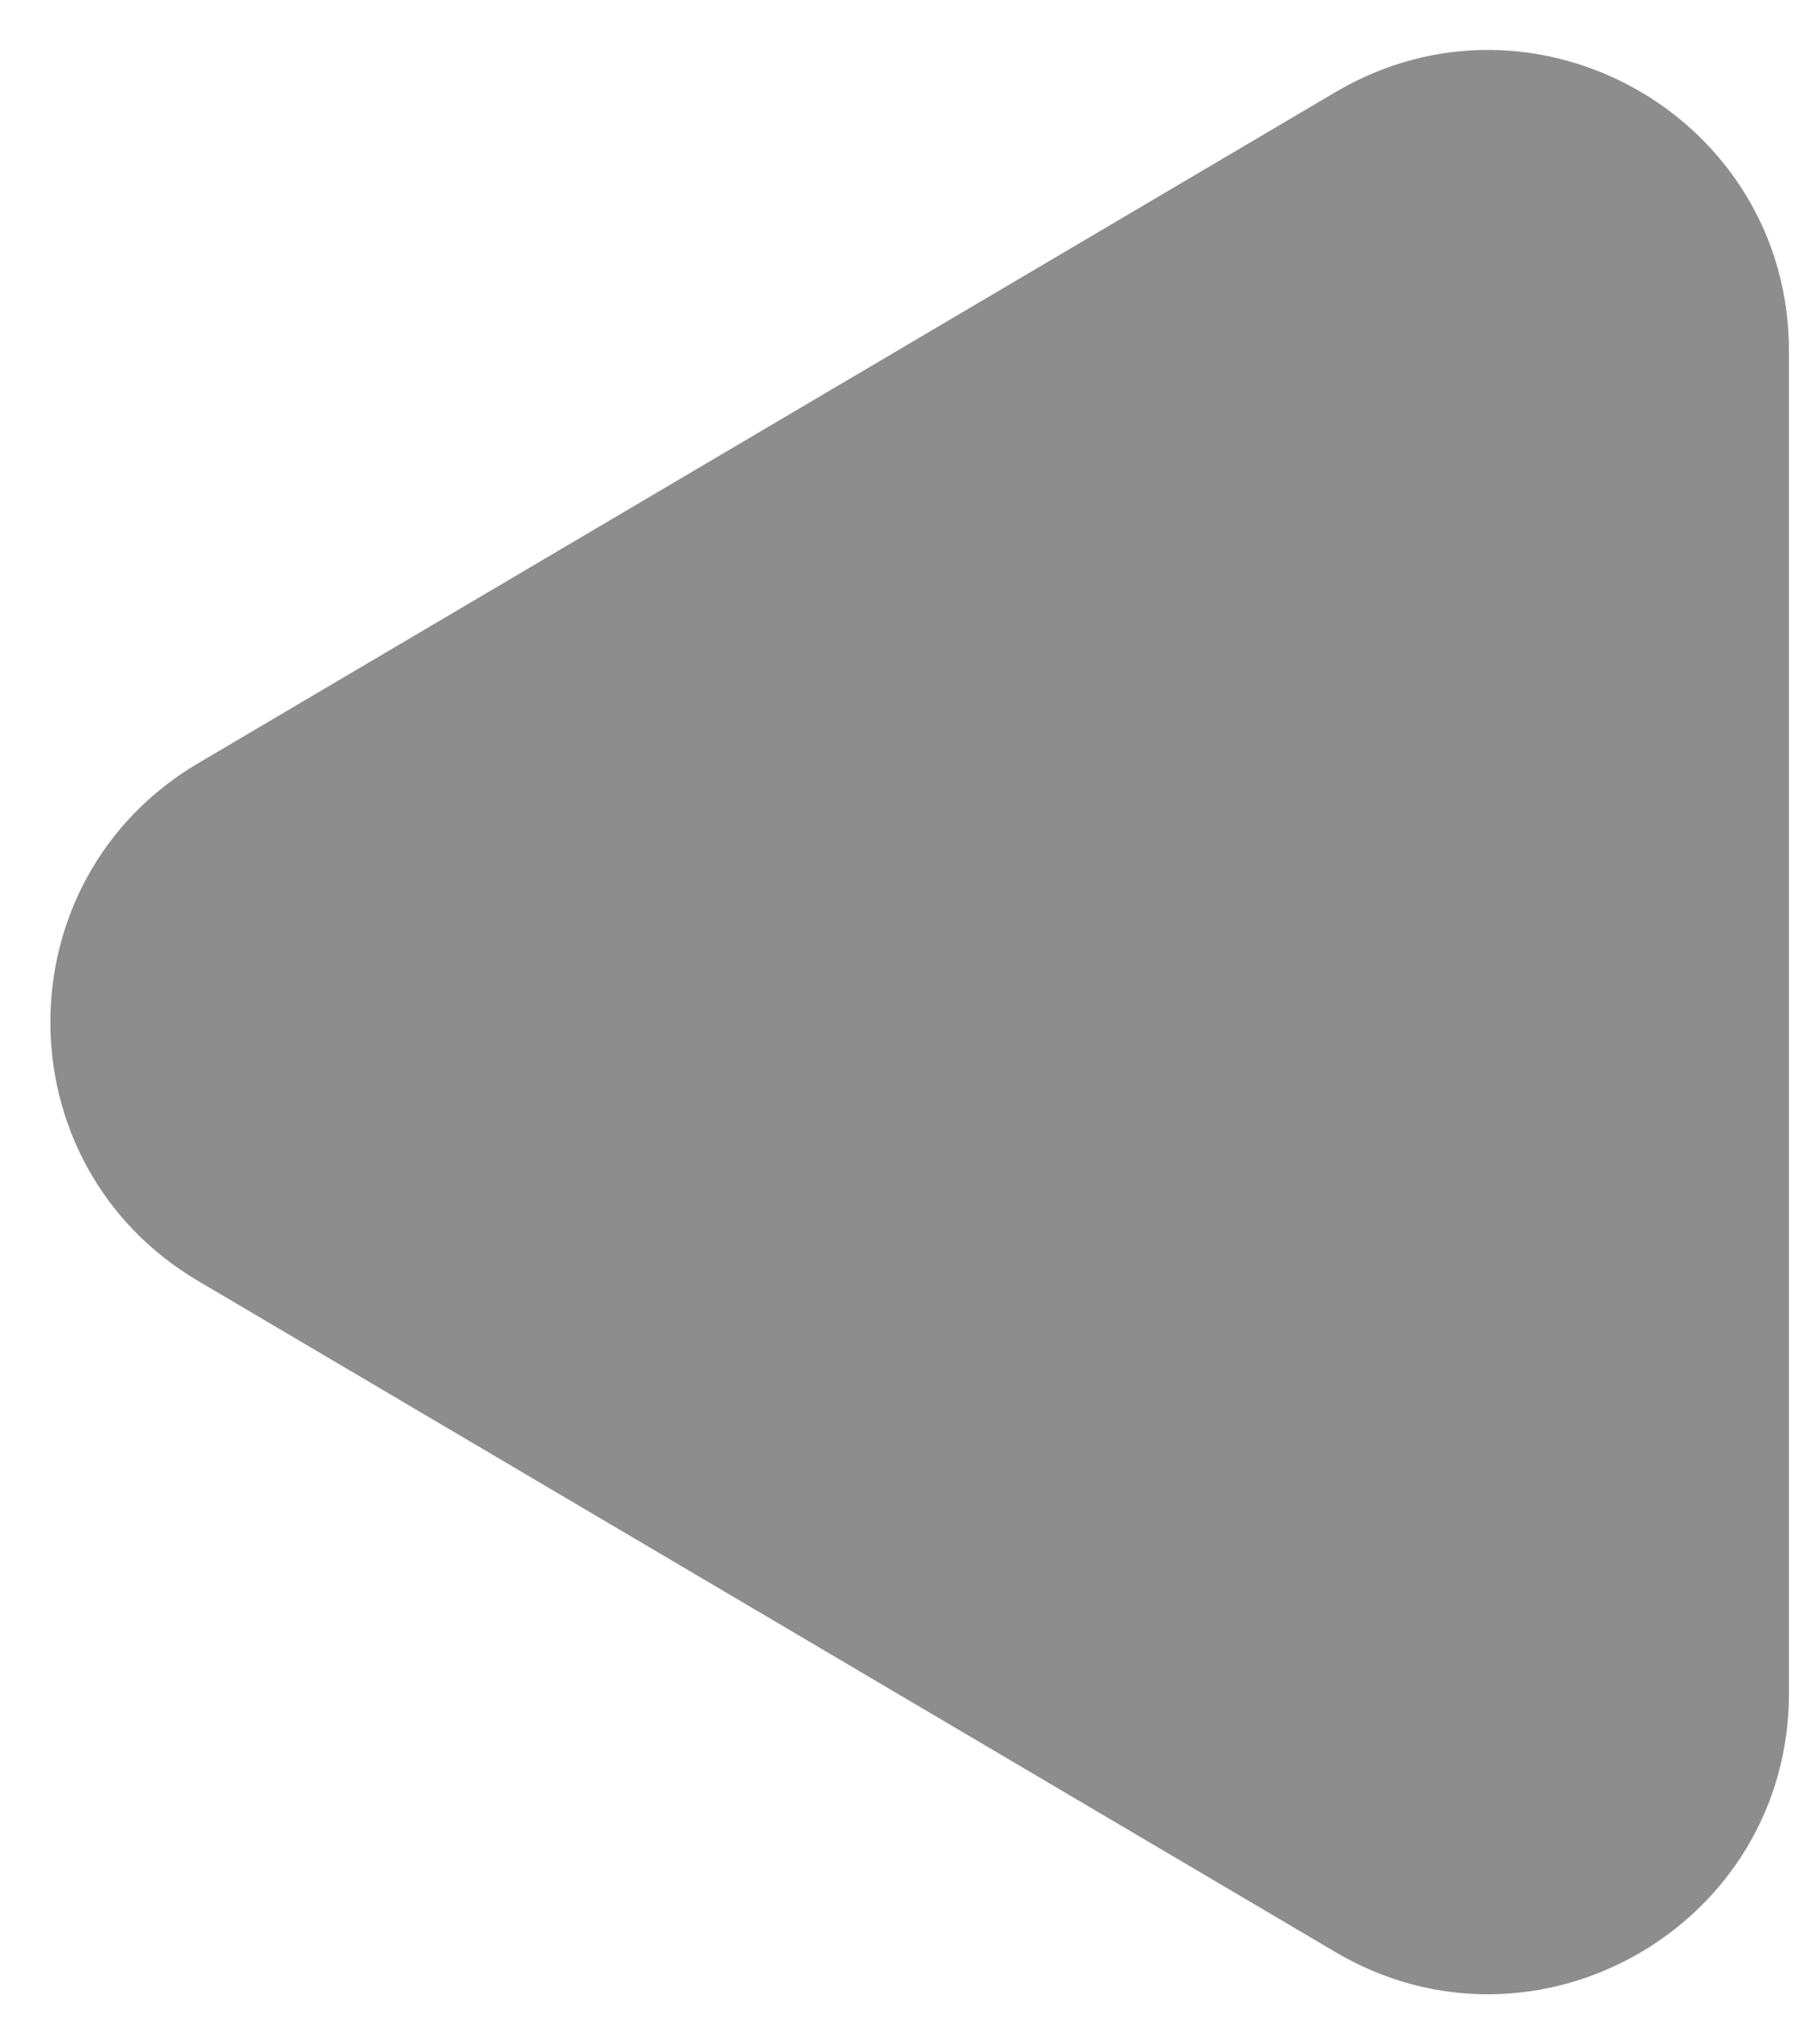 <svg width="30" height="34" viewBox="0 0 30 34" fill="none" xmlns="http://www.w3.org/2000/svg">
<path id="Polygon 9" d="M3.296 21.306C0.018 19.371 0.018 14.629 3.296 12.694L22.209 1.532C25.542 -0.435 29.75 1.968 29.75 5.838L29.75 28.162C29.75 32.032 25.542 34.435 22.209 32.468L3.296 21.306Z" fill="#8D8D8D"/>
</svg>
